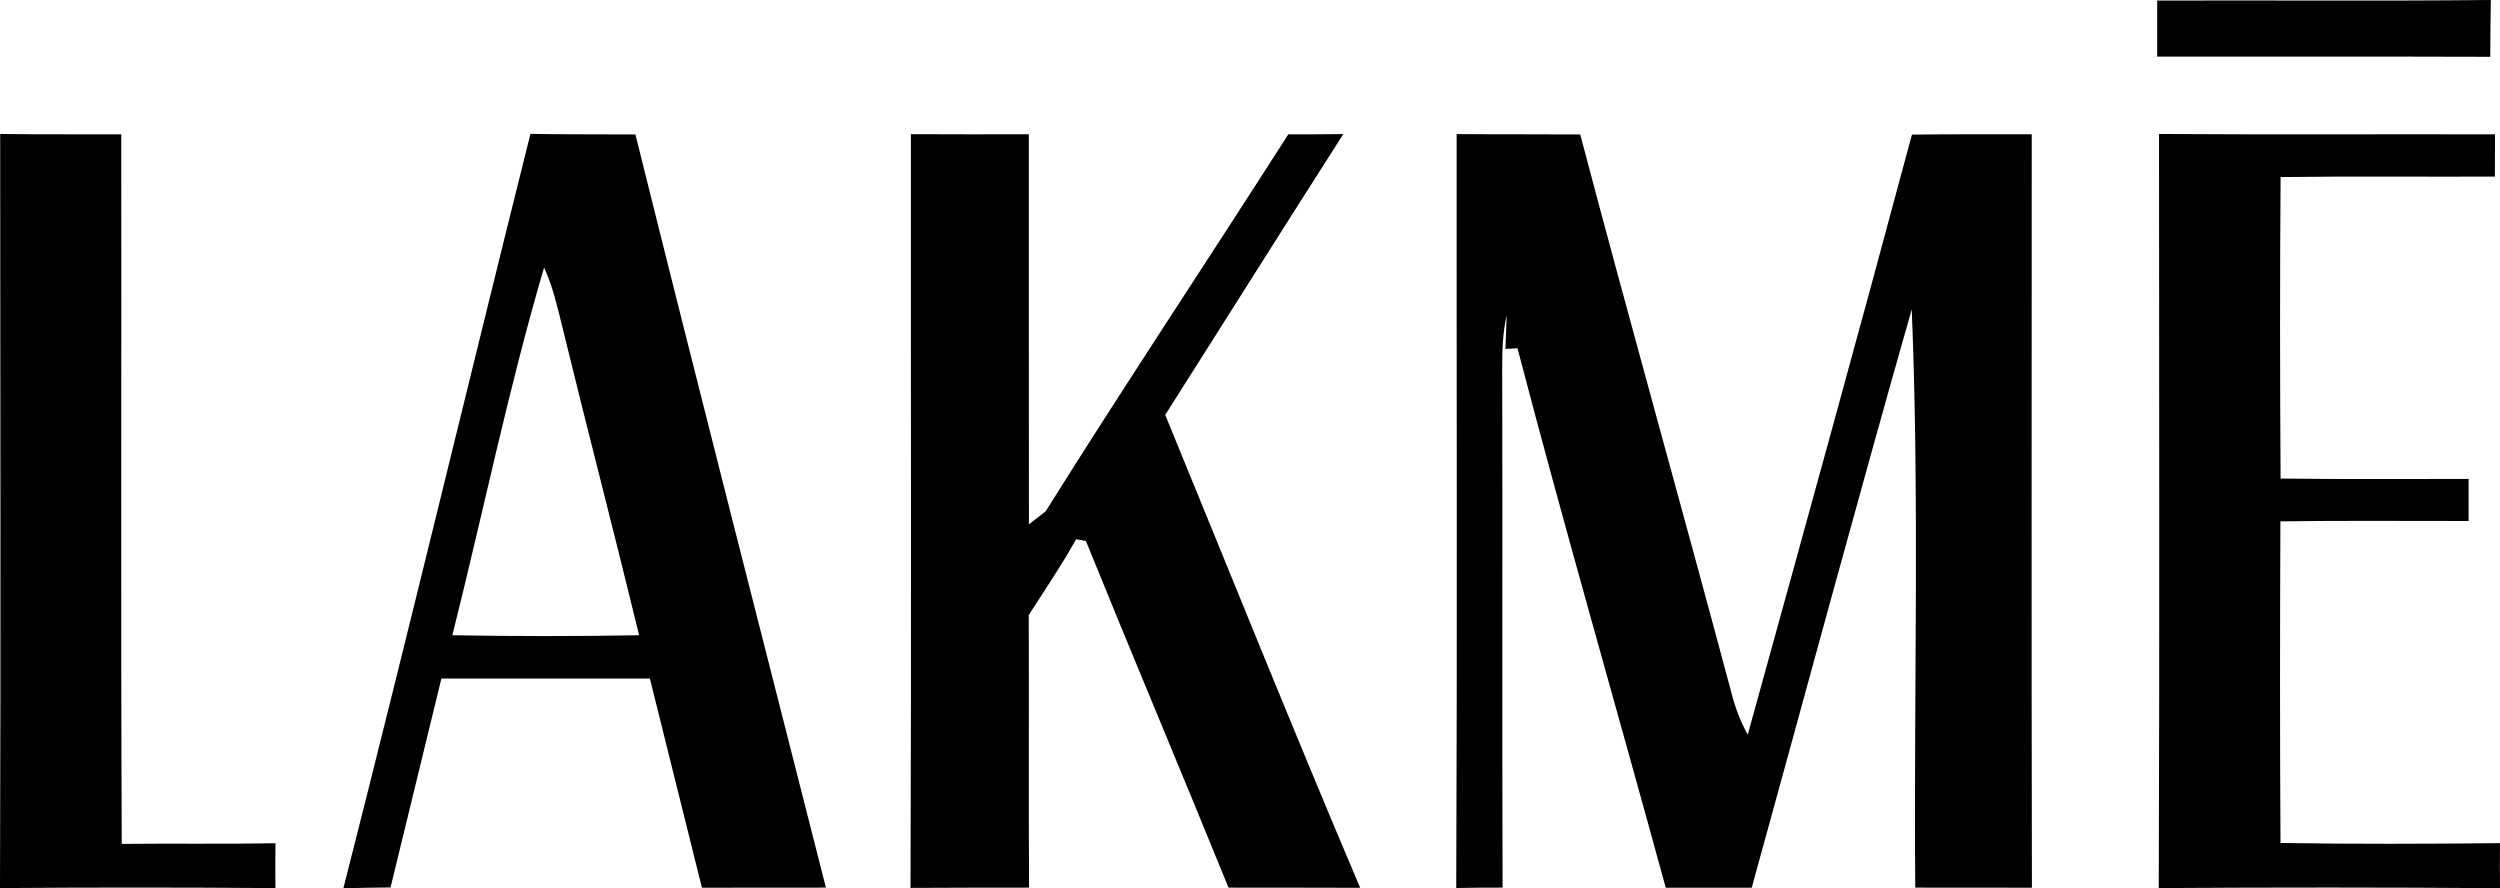 <svg xmlns="http://www.w3.org/2000/svg" id="Layer_1" viewBox="0.01 0 269.82 95.87"><path d="M232.82.06c12.01-.04,24.02.06,36.02-.06-.04,2.04-.05,4.09-.06,6.13-11.98-.04-23.96-.01-35.95-.02,0-2.02,0-4.04,0-6.05Z"/><path d="M157.22,14.47c4.45.04,8.89.01,13.34.04,5.3,20.09,10.93,40.08,16.29,60.15.4,1.61.98,3.18,1.79,4.63,5.96-21.57,11.93-43.14,17.72-64.76,4.31-.06,8.62-.03,12.93-.04,0,27.11-.04,54.21.02,81.32-4.2-.01-8.39,0-12.59-.01-.17-20.8.47-41.63-.38-62.41-5.91,20.74-11.52,41.61-17.27,62.42-3.09-.01-6.19-.01-9.28,0-5.3-19.42-10.91-38.75-16-58.22-.32.01-.98.05-1.3.07.03-.92.11-2.75.14-3.67-.44,1.92-.5,3.89-.49,5.85.05,18.65-.02,37.3.04,55.96-1.67,0-3.33.01-5,.04.11-27.12.03-54.25.04-81.37Z"/><path d="M.03,14.46c4.36.06,8.72.02,13.07.04.03,25.52-.06,51.05.05,76.58,5.53-.06,11.06.03,16.59-.07-.02,1.61-.02,3.22,0,4.84-9.91-.07-19.82-.08-29.73,0C.11,68.72.03,41.59.03,14.46Z"/><path d="M57.26,14.45c3.78.07,7.55.03,11.33.06,6.74,27.13,13.67,54.21,20.56,81.29-4.46,0-8.92,0-13.38.01-1.89-7.53-3.74-15.06-5.62-22.58-7.5,0-15,0-22.5,0-1.84,7.52-3.67,15.03-5.49,22.55-1.7.02-3.4.04-5.09.09,6.9-27.09,13.41-54.29,20.19-81.42ZM58.73,28.88c-3.85,13.07-6.58,26.47-9.9,39.68,6.72.12,13.44.12,20.16,0-2.68-11.04-5.55-22.04-8.24-33.08-.56-2.23-1.04-4.5-2.02-6.6Z"/><path d="M98.32,14.48c4.24.03,8.48.01,12.73.01.01,14.04-.01,28.07.01,42.1l1.8-1.4c8.56-13.67,17.51-27.1,26.19-40.69,1.98,0,3.96,0,5.94-.03-6.44,10.08-12.81,20.21-19.22,30.31,6.99,17.02,13.84,34.1,21.04,51.04-4.74-.03-9.48,0-14.21-.02-5.08-12.49-10.32-24.91-15.39-37.41-.26-.05-.79-.14-1.06-.19-1.56,2.81-3.37,5.47-5.11,8.18.04,9.81-.02,19.61.03,29.42-4.27.01-8.53,0-12.79.03.1-27.12.02-54.23.04-81.35Z"/><path d="M233.03,14.46c12.09.08,24.17.01,36.26.04-.01,1.52-.01,3.04-.01,4.56-7.71.03-15.42-.05-23.13.05-.08,10.84-.07,21.69,0,32.54,6.76.09,13.53.03,20.29.04,0,1.51,0,3.03,0,4.54-6.77.01-13.54-.06-20.31.04-.05,11.57-.06,23.14.01,34.71,7.9.13,15.8.1,23.69.02-.02,1.62-.02,3.24,0,4.86-12.28-.09-24.56-.09-36.83-.01.1-27.13.03-54.26.03-81.39Z"/></svg>